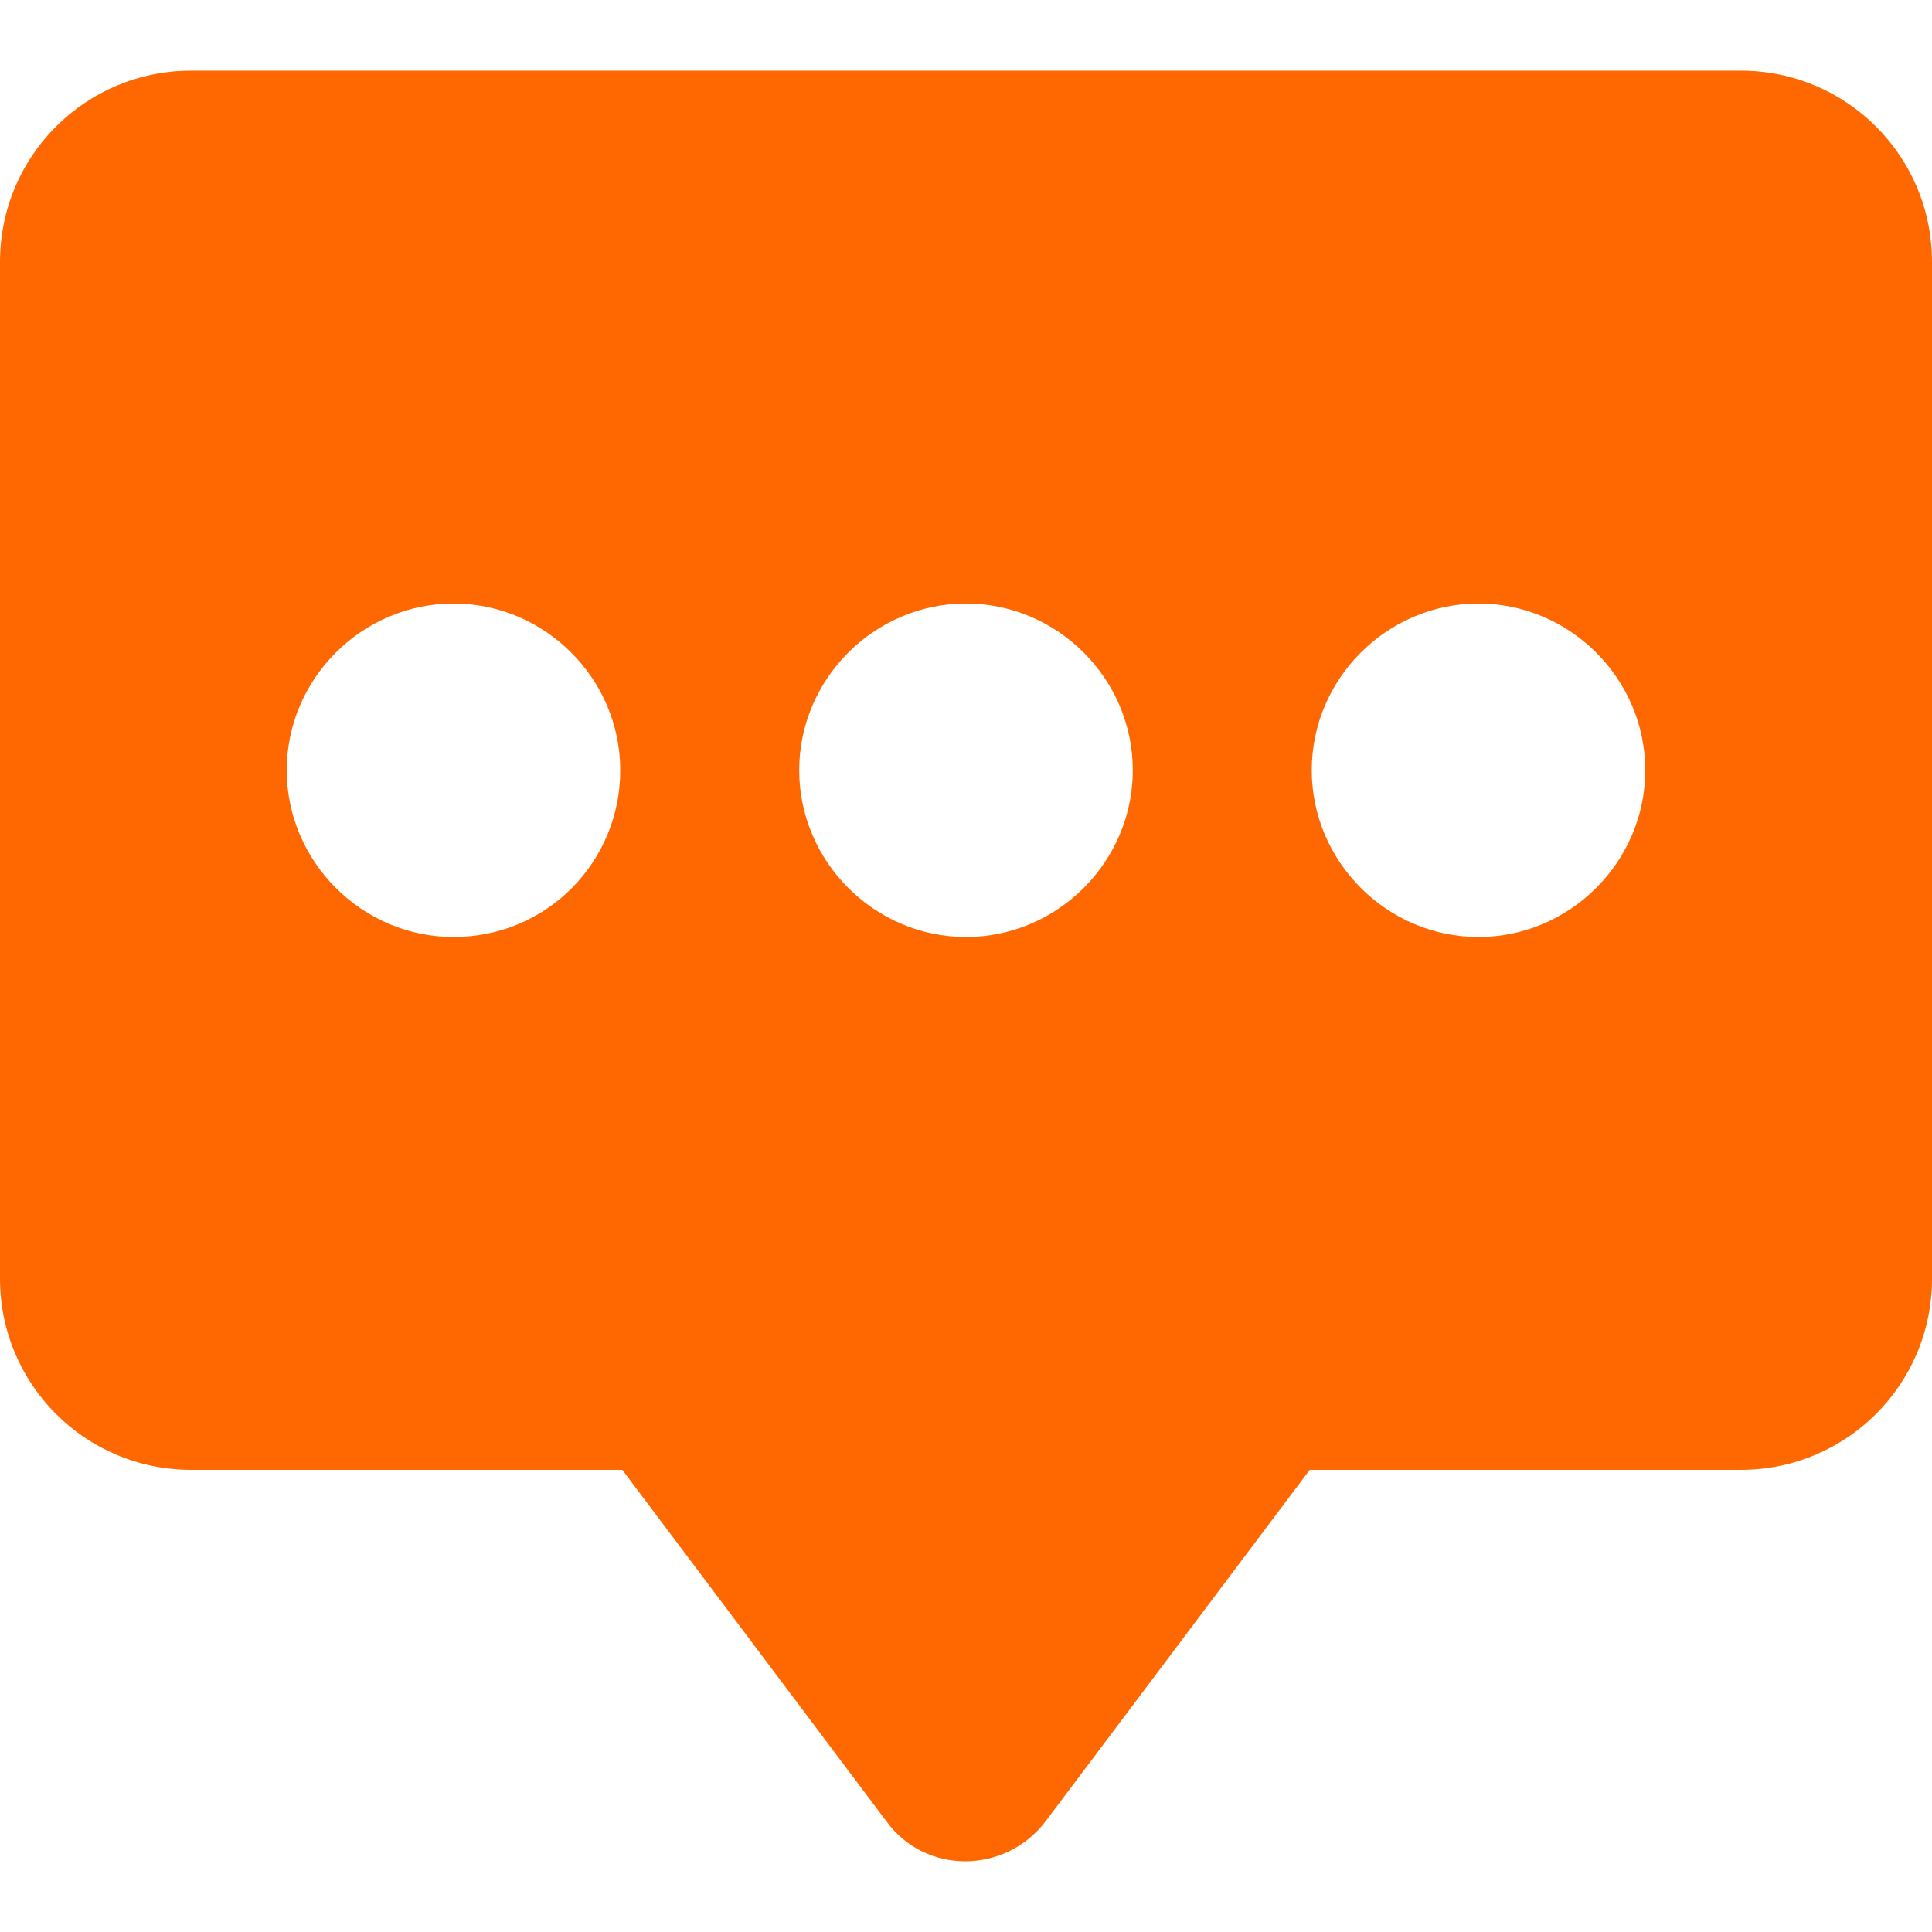<svg width="24" height="24" viewBox="0 0 24 24" fill="none" xmlns="http://www.w3.org/2000/svg">
<path d="M21.625 0.878H2.375C1.061 0.878 0 1.939 0 3.253V15.884C0 17.198 1.061 18.259 2.375 18.259H7.731L11.015 22.63C11.495 23.286 12.48 23.286 12.985 22.63L16.27 18.259H21.625C22.939 18.259 24 17.198 24 15.884V3.253C24 1.939 22.939 0.878 21.625 0.878ZM5.634 11.64C4.497 11.64 3.562 10.705 3.562 9.568C3.562 8.432 4.497 7.497 5.634 7.497C6.771 7.497 7.705 8.432 7.705 9.568C7.705 10.705 6.796 11.64 5.634 11.64ZM12 11.64C10.863 11.64 9.928 10.705 9.928 9.568C9.928 8.432 10.863 7.497 12 7.497C13.137 7.497 14.072 8.432 14.072 9.568C14.072 10.705 13.137 11.64 12 11.64ZM18.366 11.64C17.23 11.64 16.295 10.705 16.295 9.568C16.295 8.432 17.23 7.497 18.366 7.497C19.503 7.497 20.438 8.432 20.438 9.568C20.438 10.705 19.503 11.64 18.366 11.64Z" fill="#FF6701"/>
</svg>
